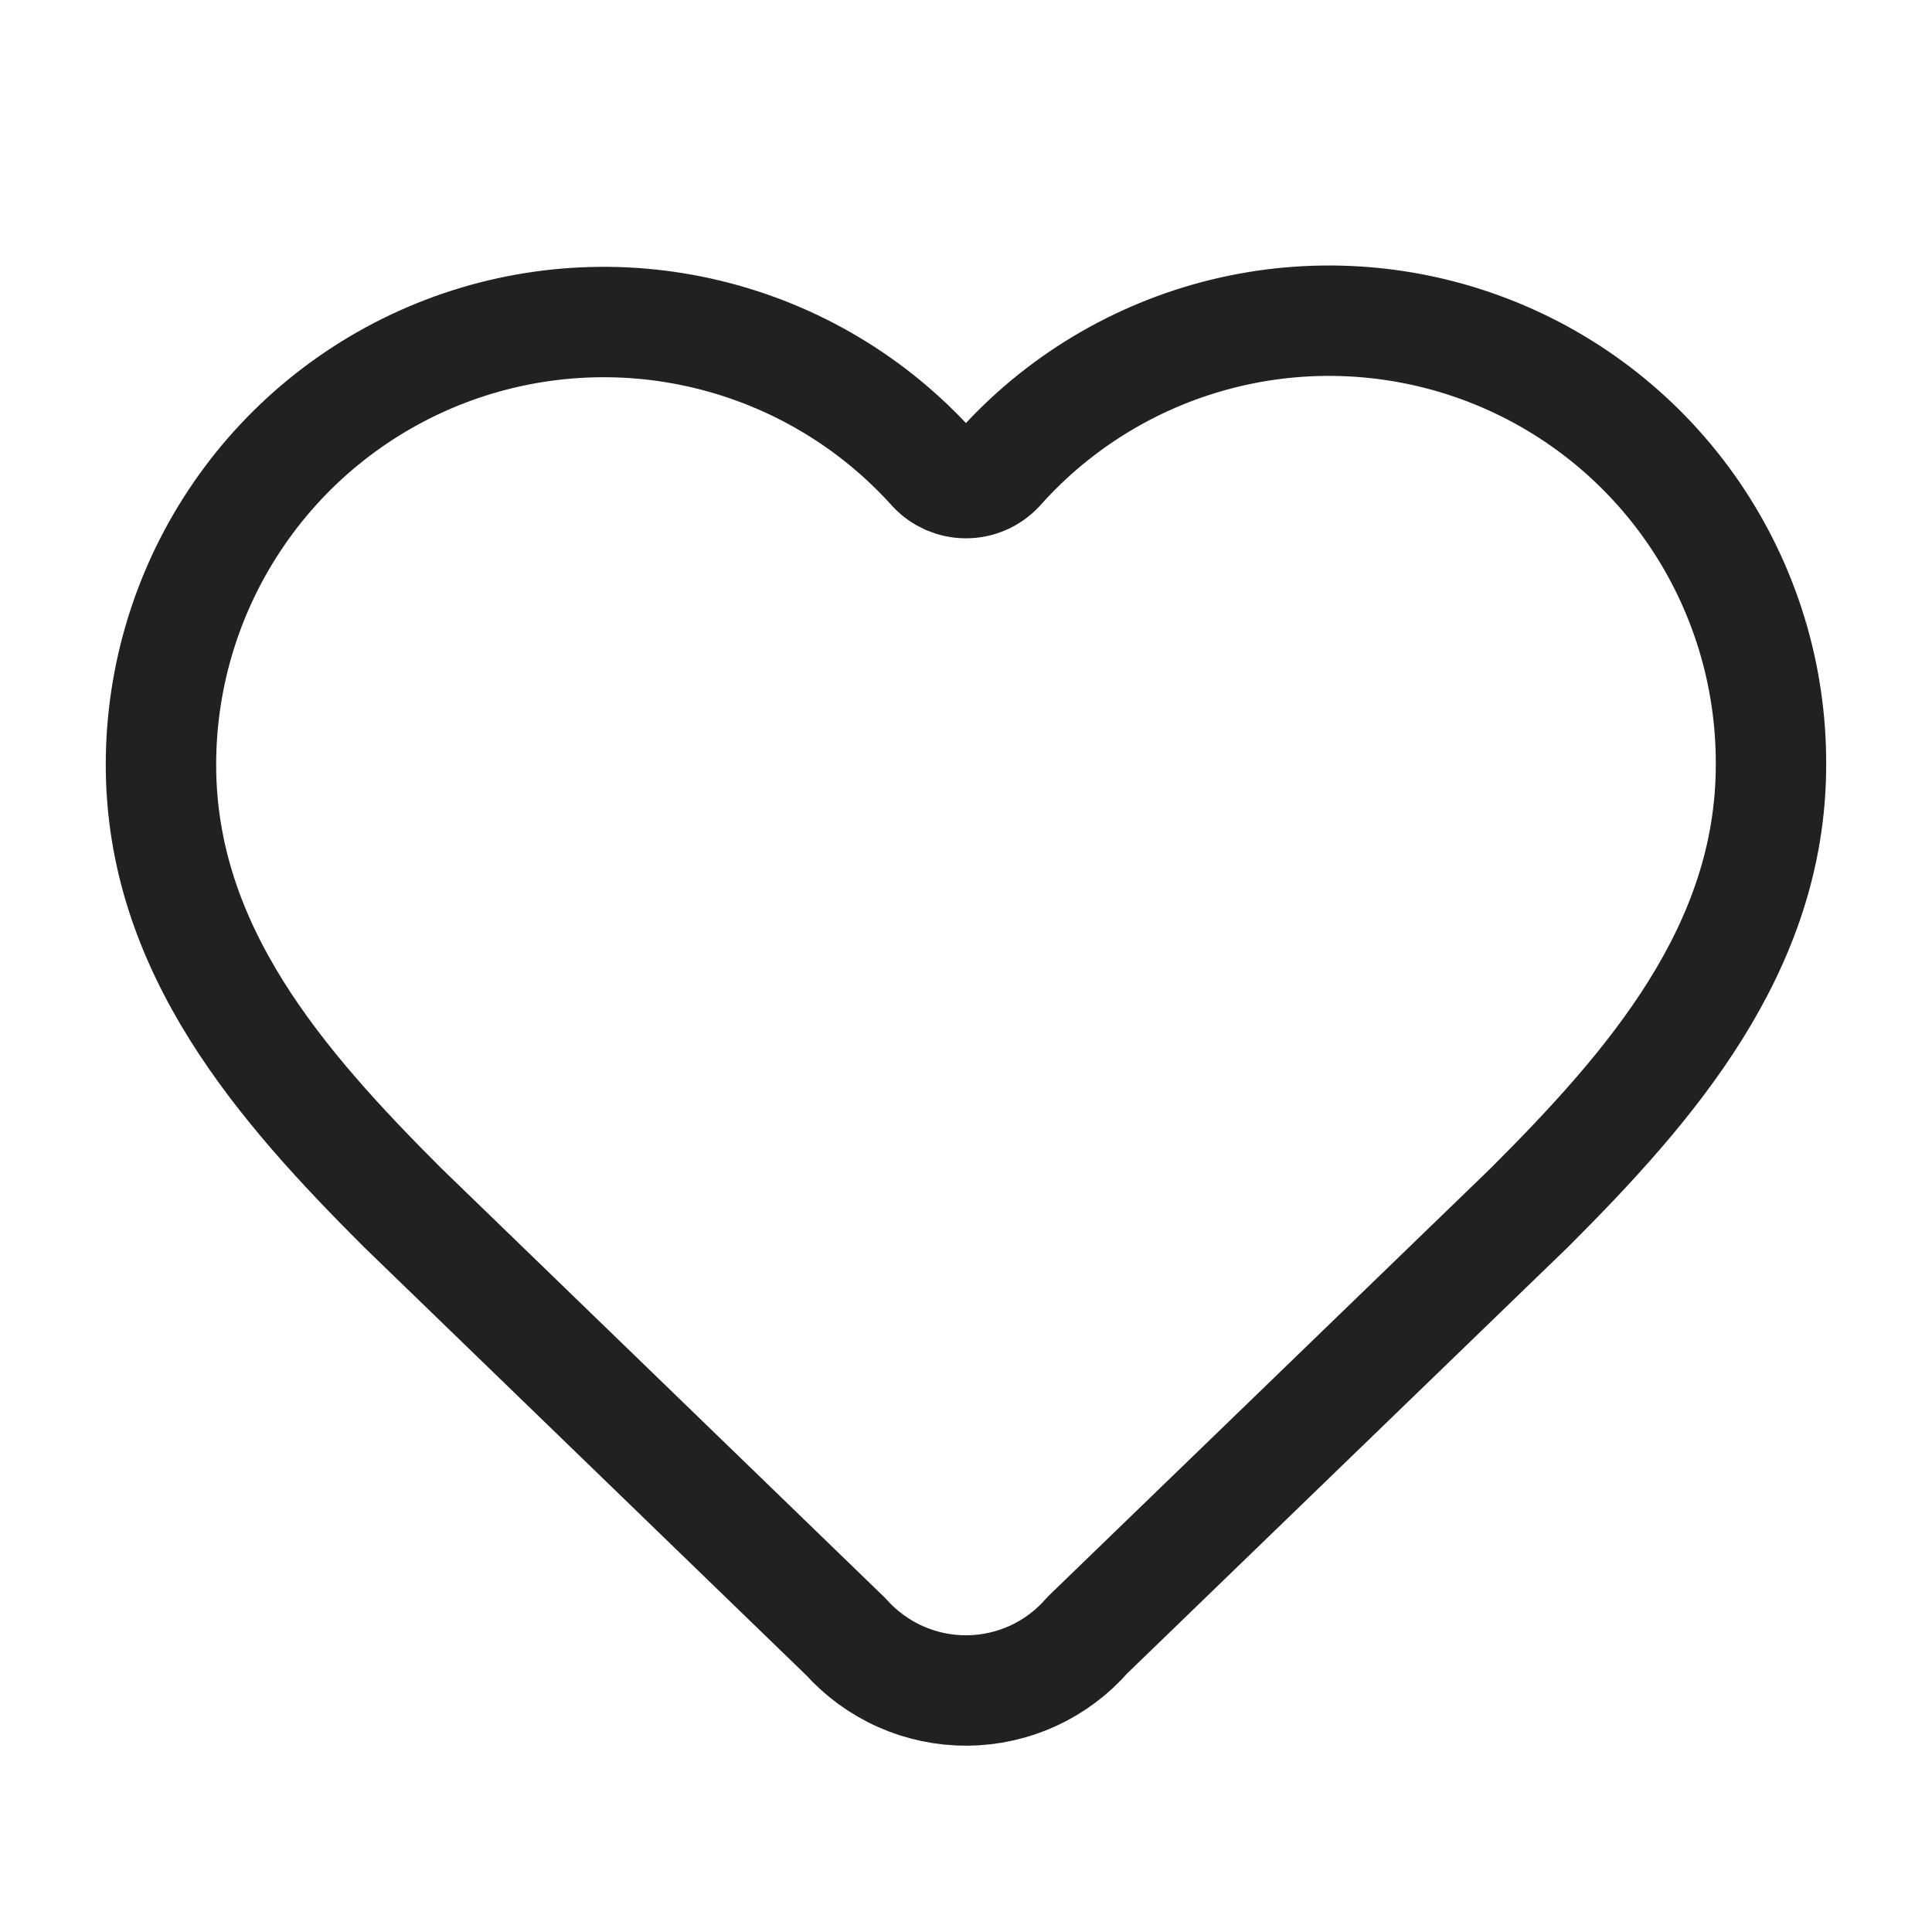<?xml version="1.0" encoding="UTF-8"?> <svg xmlns="http://www.w3.org/2000/svg" width="35" height="35" viewBox="0 0 35 35" fill="none"><path d="M2.916 13.854C2.916 12.231 3.408 10.647 4.328 9.31C5.247 7.972 6.551 6.946 8.066 6.365C9.582 5.784 11.238 5.677 12.815 6.057C14.393 6.437 15.818 7.286 16.903 8.493C16.979 8.575 17.072 8.64 17.174 8.685C17.277 8.729 17.387 8.752 17.499 8.752C17.611 8.752 17.722 8.729 17.824 8.685C17.927 8.64 18.019 8.575 18.096 8.493C19.177 7.278 20.603 6.422 22.183 6.037C23.763 5.652 25.423 5.758 26.942 6.34C28.461 6.922 29.766 7.953 30.684 9.295C31.603 10.638 32.09 12.228 32.083 13.854C32.083 17.194 29.895 19.688 27.708 21.875L19.698 29.623C19.427 29.935 19.092 30.186 18.716 30.359C18.34 30.531 17.931 30.622 17.517 30.625C17.104 30.627 16.694 30.542 16.316 30.374C15.937 30.206 15.599 29.959 15.323 29.651L7.291 21.875C5.104 19.688 2.916 17.208 2.916 13.854Z" stroke="#212121" stroke-width="2" stroke-linecap="round" stroke-linejoin="round"></path></svg> 